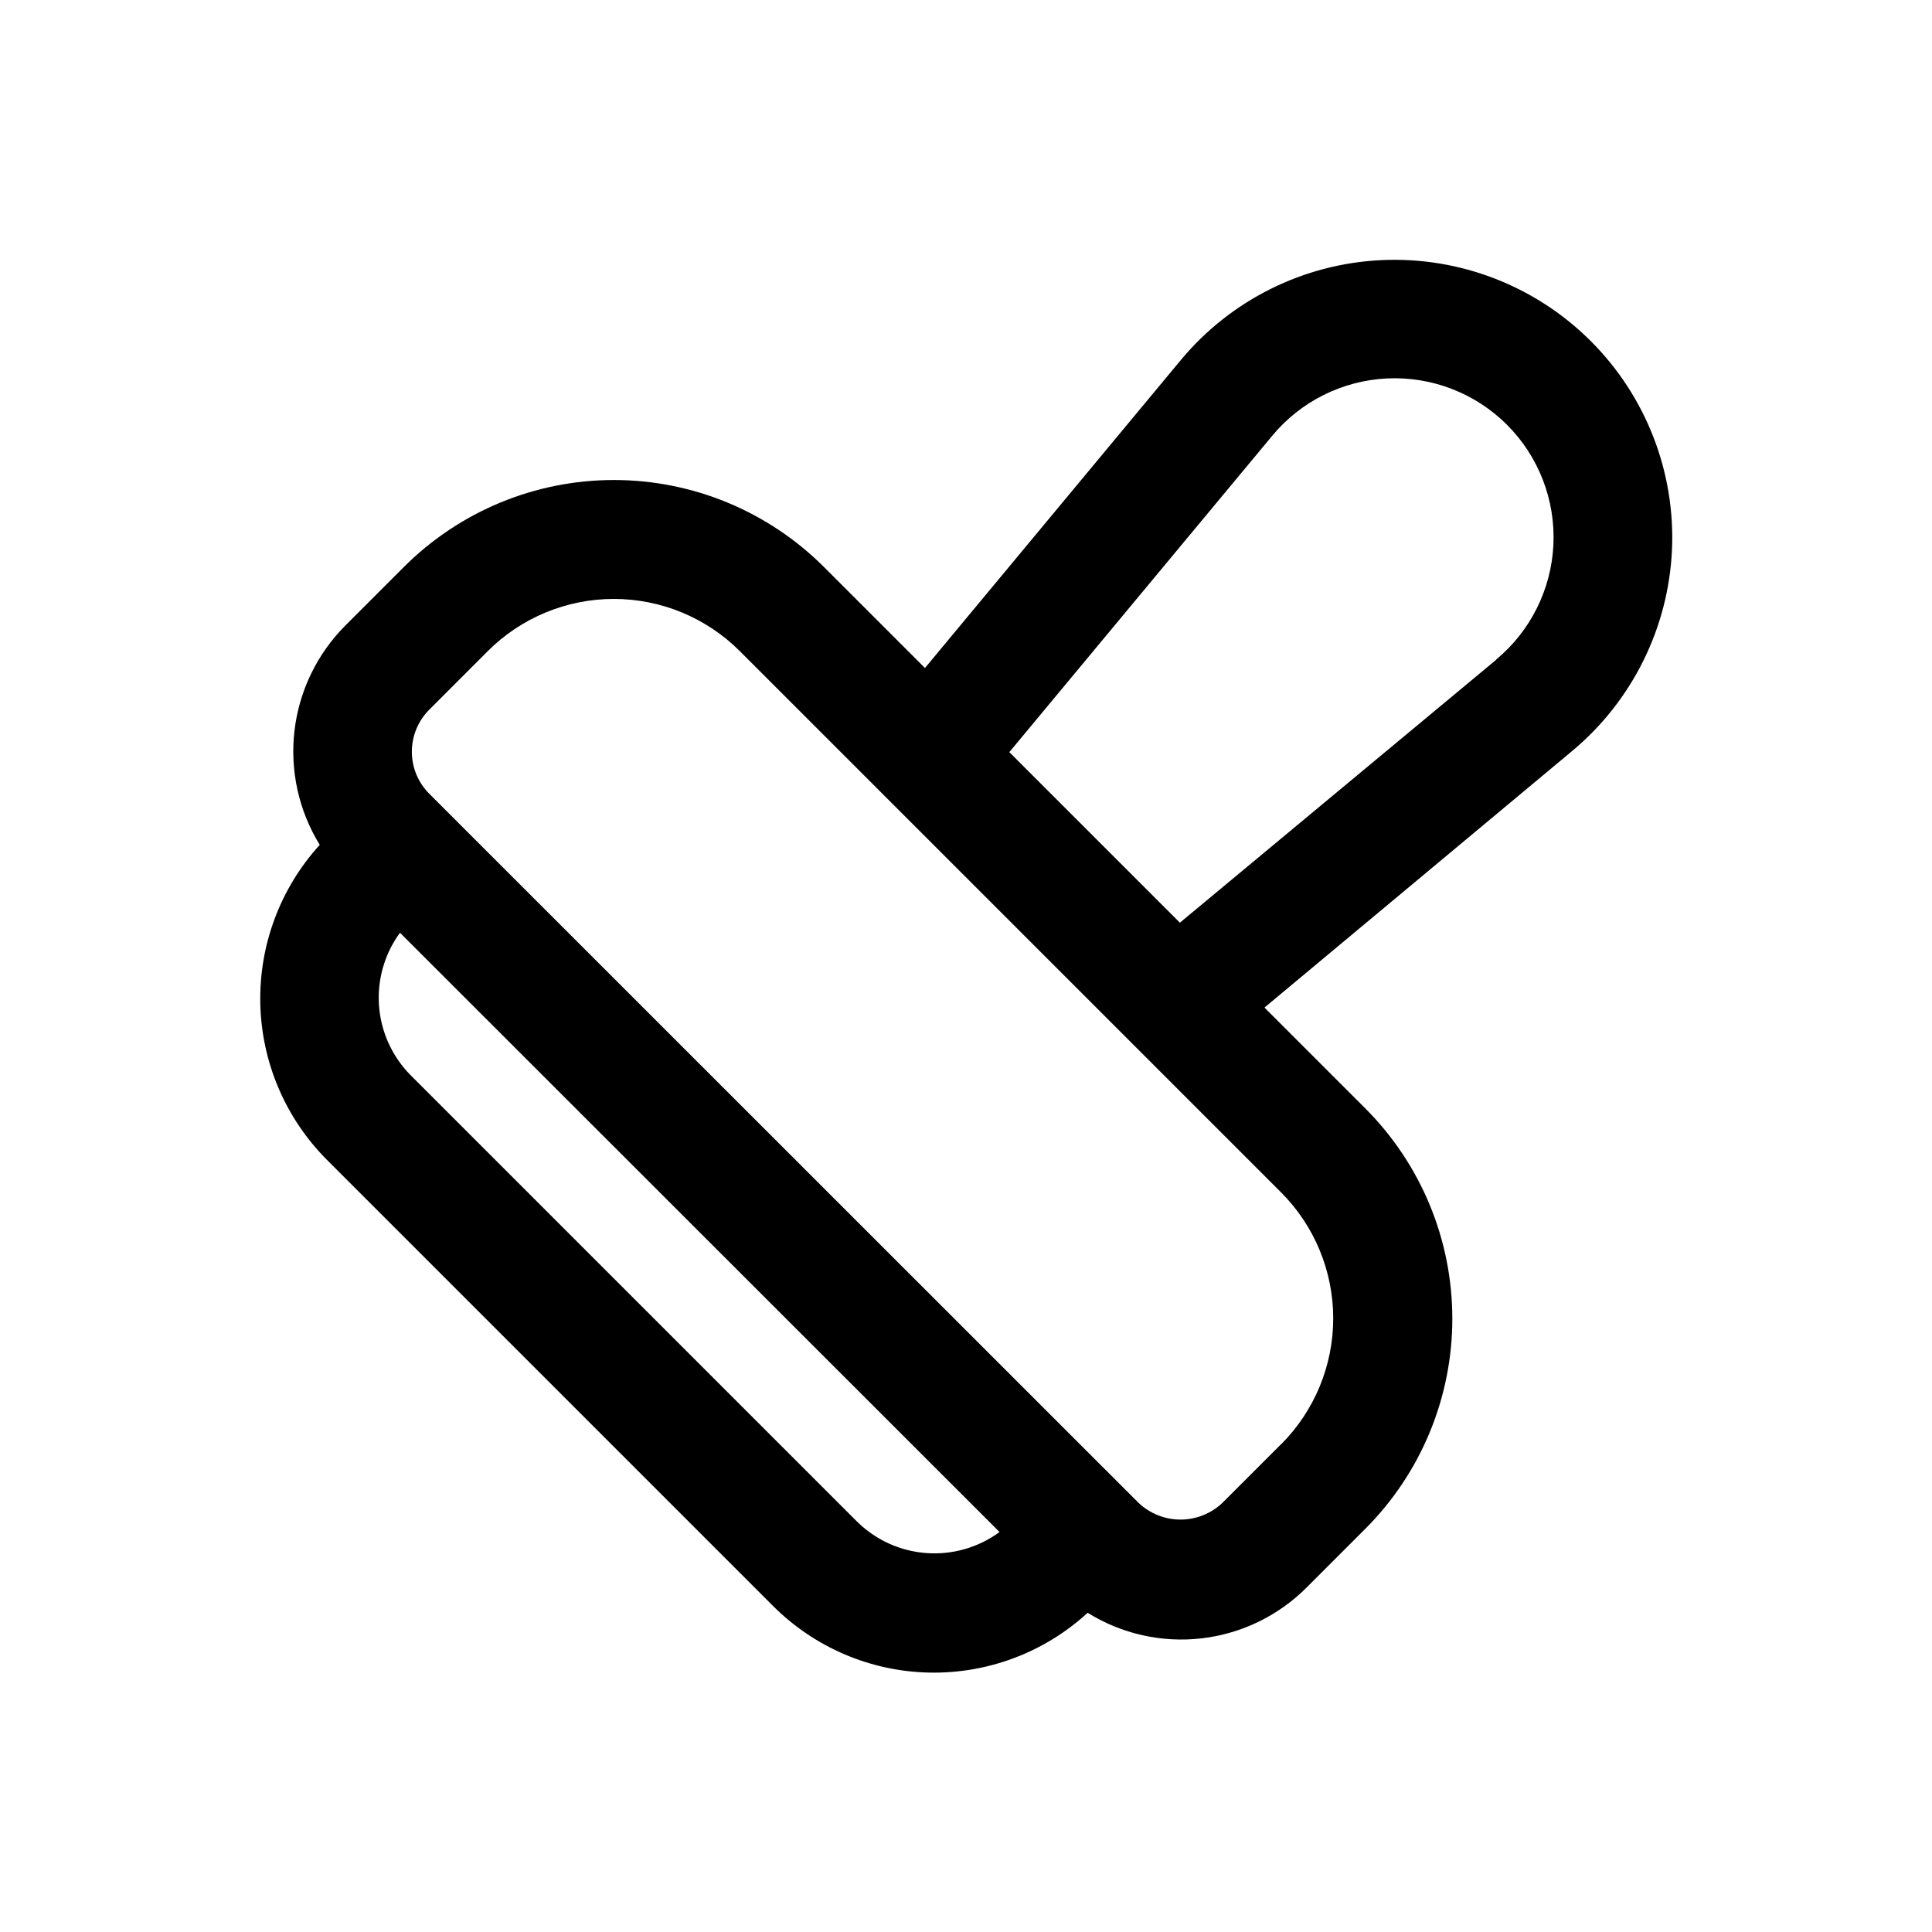 <?xml version="1.0" encoding="UTF-8"?>
<!-- Uploaded to: SVG Repo, www.svgrepo.com, Generator: SVG Repo Mixer Tools -->
<svg fill="#000000" width="800px" height="800px" version="1.1" viewBox="144 144 512 512" xmlns="http://www.w3.org/2000/svg">
 <path d="m587.09 289.79c0.934-20.672-6.879-40.777-21.52-55.402-14.637-14.625-34.754-22.41-55.426-21.457-20.672 0.957-39.984 10.566-53.211 26.48l-67.809 81.617-26.766-26.766c-14.766-14.762-34.785-23.055-55.664-23.055s-40.898 8.293-55.664 23.055l-15.555 15.555c-7.481 7.519-12.215 17.336-13.438 27.871s1.137 21.176 6.699 30.207c-10.461 11.492-16.102 26.562-15.754 42.098 0.348 15.535 6.66 30.34 17.629 41.348l118.19 118.19c10.977 11.02 25.793 17.367 41.344 17.719 15.551 0.348 30.637-5.328 42.098-15.848 9.016 5.613 19.664 8 30.211 6.777 10.543-1.227 20.363-5.988 27.852-13.516l15.555-15.555h0.004c14.738-14.773 23.016-34.793 23.016-55.66 0-20.871-8.277-40.891-23.016-55.664l-26.766-26.766 81.488-67.953c15.922-13.25 25.535-32.586 26.5-53.277zm-216.05 257.37-118.19-118.19c-4.898-4.926-7.879-11.441-8.402-18.367-0.52-6.93 1.449-13.816 5.551-19.418l158.89 158.82c-5.613 4.117-12.512 6.094-19.453 5.57-6.941-0.52-13.465-3.508-18.395-8.422zm112.49-20.469-15.559 15.559c-3 2.859-6.984 4.453-11.129 4.453-4.144 0-8.133-1.594-11.133-4.453l-3.148-3.148-181.66-181.61-3.148-3.148c-2.949-2.953-4.609-6.957-4.609-11.129 0-4.176 1.66-8.18 4.609-11.133l15.508-15.523c8.859-8.859 20.875-13.836 33.402-13.836s24.543 4.977 33.402 13.836l143.46 143.46h-0.004c8.836 8.855 13.797 20.852 13.797 33.359 0 12.512-4.961 24.508-13.797 33.363zm56.945-207.82-83.793 69.652-45.199-45.199 69.668-83.836c7.566-9.129 18.629-14.645 30.473-15.199 11.84-0.551 23.367 3.91 31.754 12.293 8.383 8.387 12.844 19.914 12.293 31.758-0.551 11.84-6.07 22.902-15.195 30.469z"/>
</svg>
